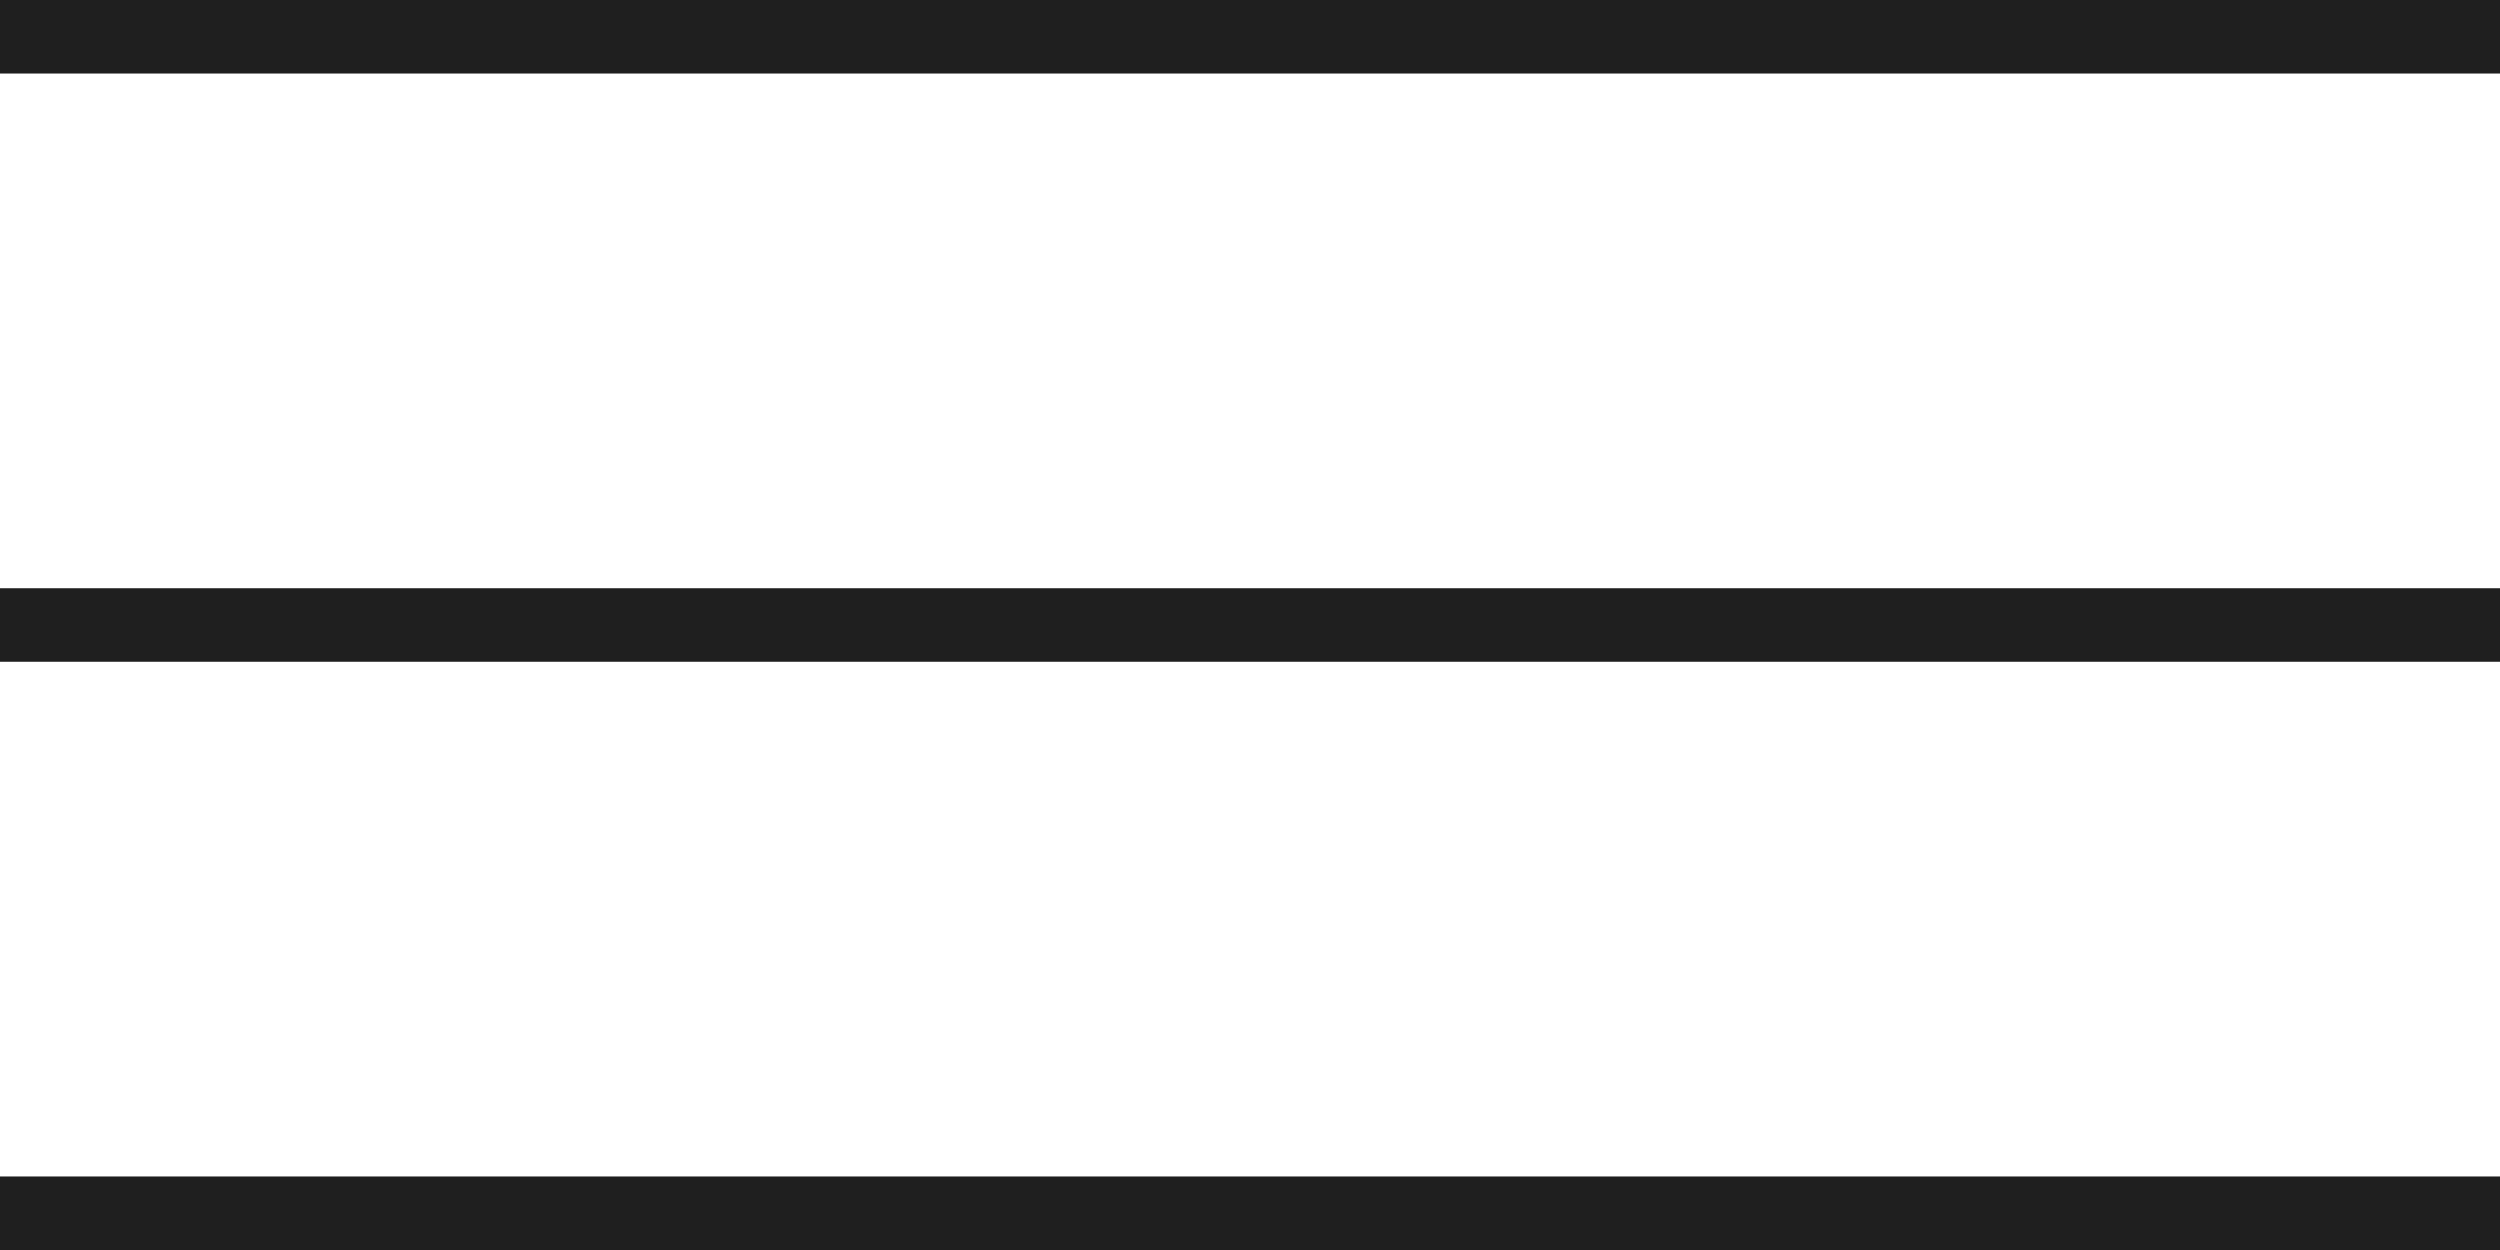 <?xml version="1.0" encoding="UTF-8"?> <svg xmlns="http://www.w3.org/2000/svg" width="34" height="17" viewBox="0 0 34 17" fill="none"> <line y1="0.5" x2="34" y2="0.5" stroke="#1F1F1F"></line> <line y1="8.5" x2="34" y2="8.5" stroke="#1F1F1F"></line> <line y1="16.5" x2="34" y2="16.5" stroke="#1F1F1F"></line> </svg> 
